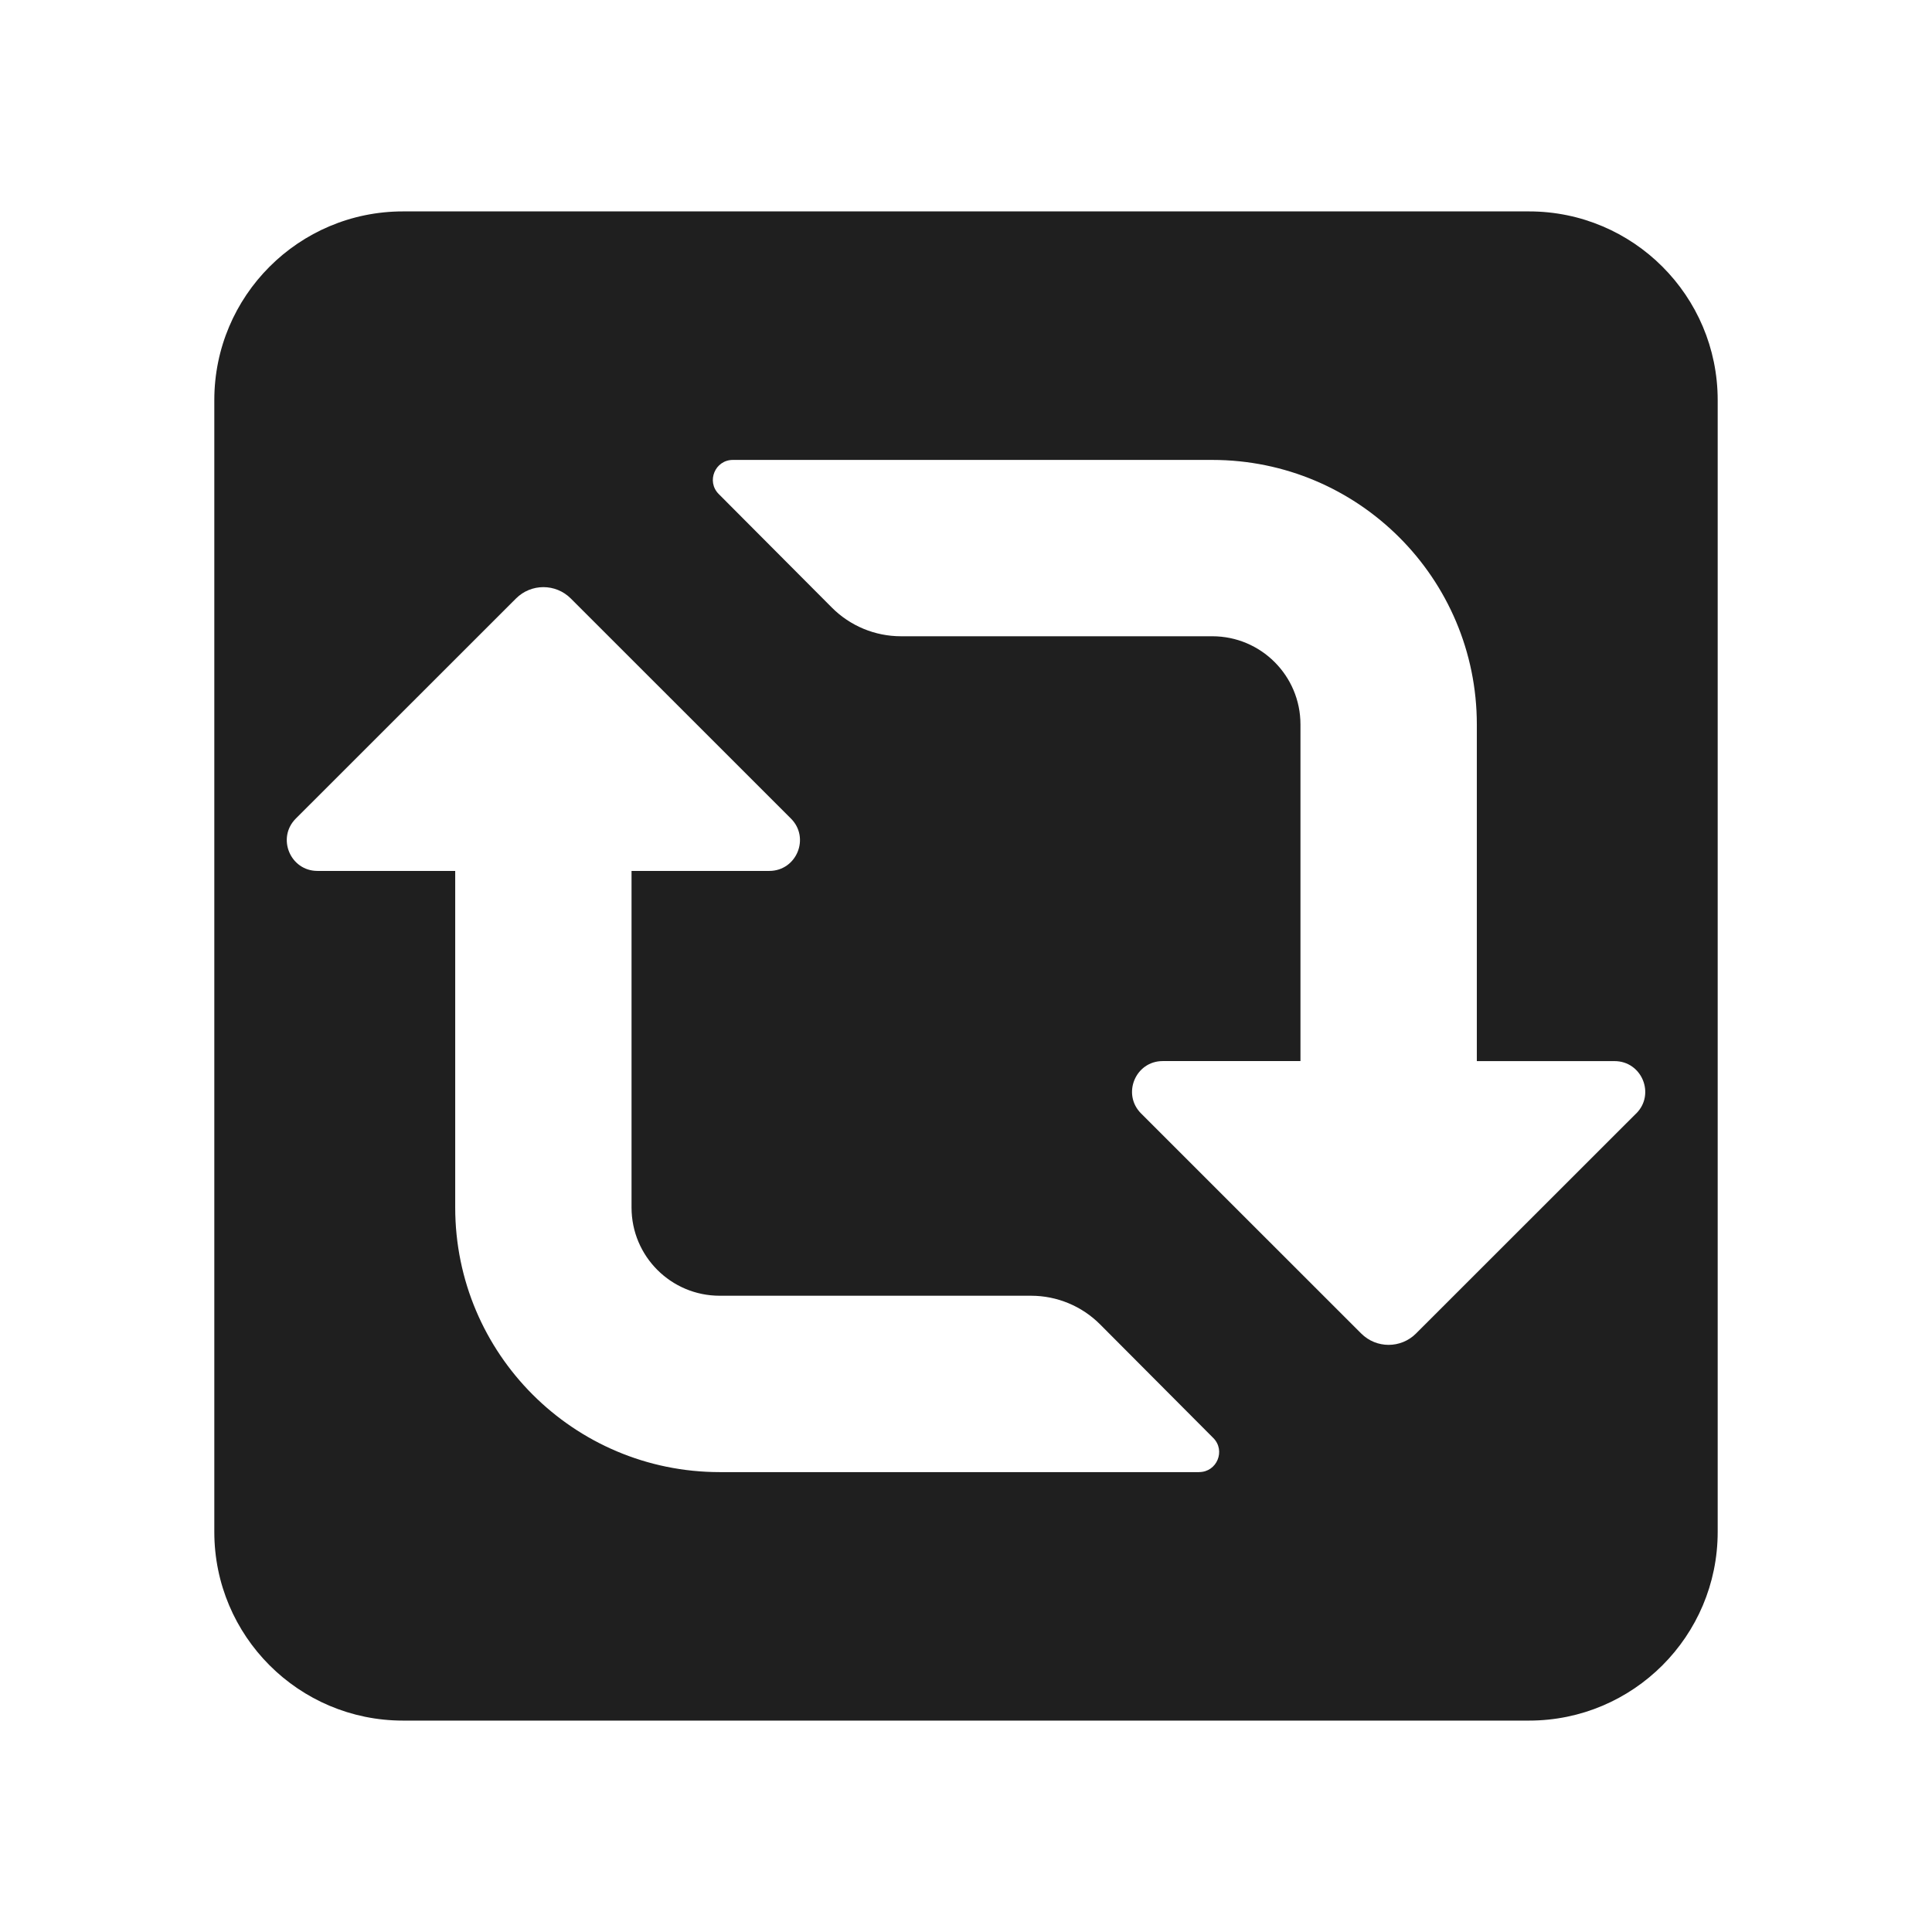 <svg width="512" height="512" viewBox="0 0 512 512" fill="none" xmlns="http://www.w3.org/2000/svg">
<g clip-path="url(#clip0_62046_1079)">
<path d="M405.205 56.025H106.795C79.185 56.025 56.795 78.415 56.795 106.025V405.975C56.795 433.585 79.185 455.975 106.795 455.975H405.205C432.815 455.975 455.205 433.585 455.205 405.975V106.025C455.205 78.415 432.815 56.025 405.205 56.025ZM317.795 390.125H190.745C152.025 390.125 120.635 358.735 120.635 320.015V230.805H84.145C76.905 230.805 73.275 222.045 78.395 216.925L136.745 158.605C140.755 154.595 147.255 154.595 151.265 158.605L209.605 216.925C214.725 222.045 211.105 230.805 203.855 230.805H167.365V320.015C167.365 332.925 177.825 343.385 190.735 343.385H273.245C280.115 343.385 286.705 346.125 291.545 350.985L321.535 381.085C324.865 384.425 322.495 390.115 317.785 390.115L317.795 390.125ZM433.605 295.075L375.255 353.395C371.245 357.405 364.745 357.405 360.735 353.395L302.395 295.075C297.275 289.955 300.895 281.195 308.145 281.195H344.635V191.985C344.635 179.075 334.175 168.615 321.265 168.615H238.755C231.885 168.615 225.295 165.875 220.455 161.015L190.465 130.915C187.135 127.575 189.505 121.885 194.215 121.885H321.265C359.985 121.885 391.375 153.275 391.375 191.995V281.205H427.865C435.105 281.205 438.735 289.965 433.615 295.085L433.605 295.075Z" fill="#1F1F1F"/>
</g>
<defs>
<clipPath id="clip0_62046_1079">
<rect width="398.41" height="399.95" fill="white" transform="translate(56.795 56.025)"/>
</clipPath>
</defs>
</svg>
